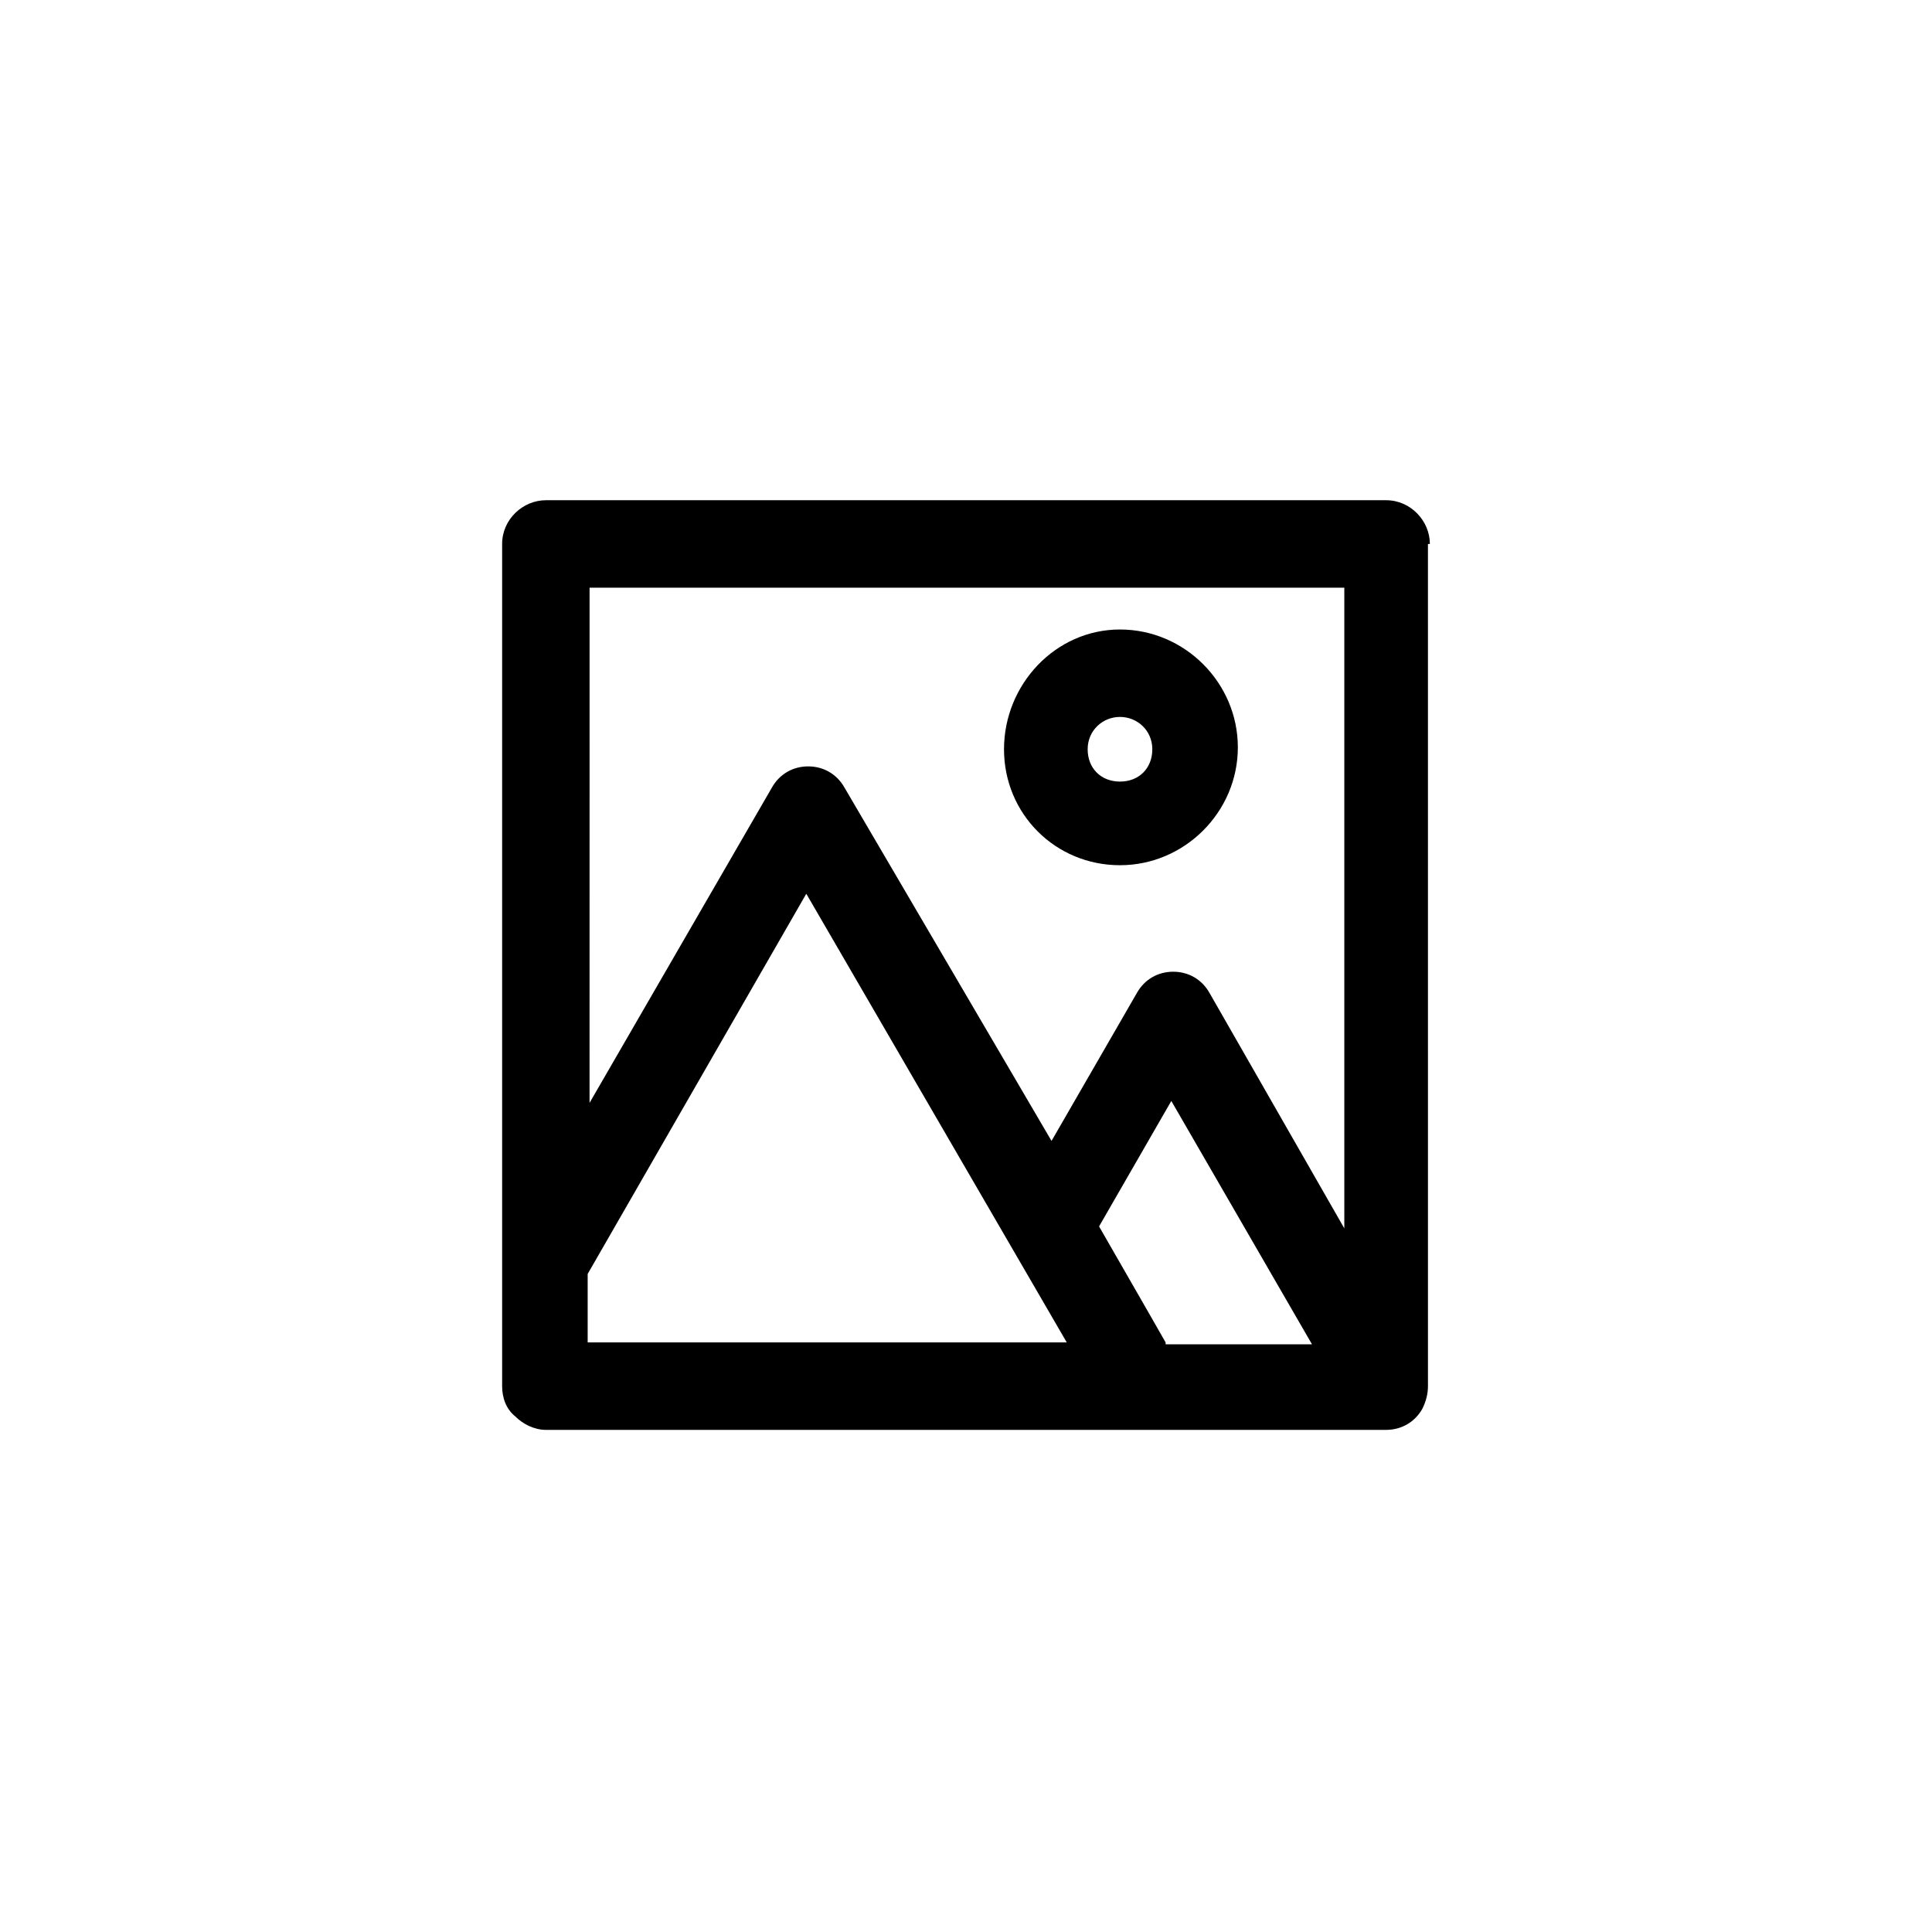 <?xml version="1.0" encoding="UTF-8"?>
<!-- The Best Svg Icon site in the world: iconSvg.co, Visit us! https://iconsvg.co -->
<svg fill="#000000" width="800px" height="800px" version="1.1" viewBox="144 144 512 512" xmlns="http://www.w3.org/2000/svg">
 <path d="m522.93 288.15c0-6.047-5.039-11.586-11.586-11.586h-222.69c-6.047 0-11.586 5.039-11.586 11.586v223.19c0 3.023 1.008 6.047 3.527 8.062 2.016 2.016 5.039 3.527 8.062 3.527h222.68c4.031 0 7.559-2.016 9.574-5.543 1.008-2.016 1.512-4.031 1.512-6.047v-0.504l-0.004-222.68zm-22.672 11.59v169.79l-35.77-62.473c-2.016-3.527-5.543-5.543-9.574-5.543s-7.559 2.016-9.574 5.543l-22.672 39.297-54.914-93.711c-2.016-3.527-5.543-5.543-9.574-5.543s-7.559 2.016-9.574 5.543l-48.367 83.633 0.008-136.53zm-73.559 200.01h-126.96v-18.137l57.938-100.76zm26.199 0-4.031-7.055-13.602-23.68 19.145-33.25 37.281 64.488h-38.793zm-12.09-126.46c17.129 0 31.234-14.105 31.234-31.234s-14.105-31.234-31.234-31.234c-17.133-0.004-30.734 14.605-30.734 31.734 0 17.133 13.602 30.734 30.734 30.734zm0-39.297c4.535 0 8.566 3.527 8.566 8.566 0 5.039-3.527 8.566-8.566 8.566-5.039 0-8.566-3.527-8.566-8.566 0-5.039 4.031-8.566 8.566-8.566z"/>
</svg>